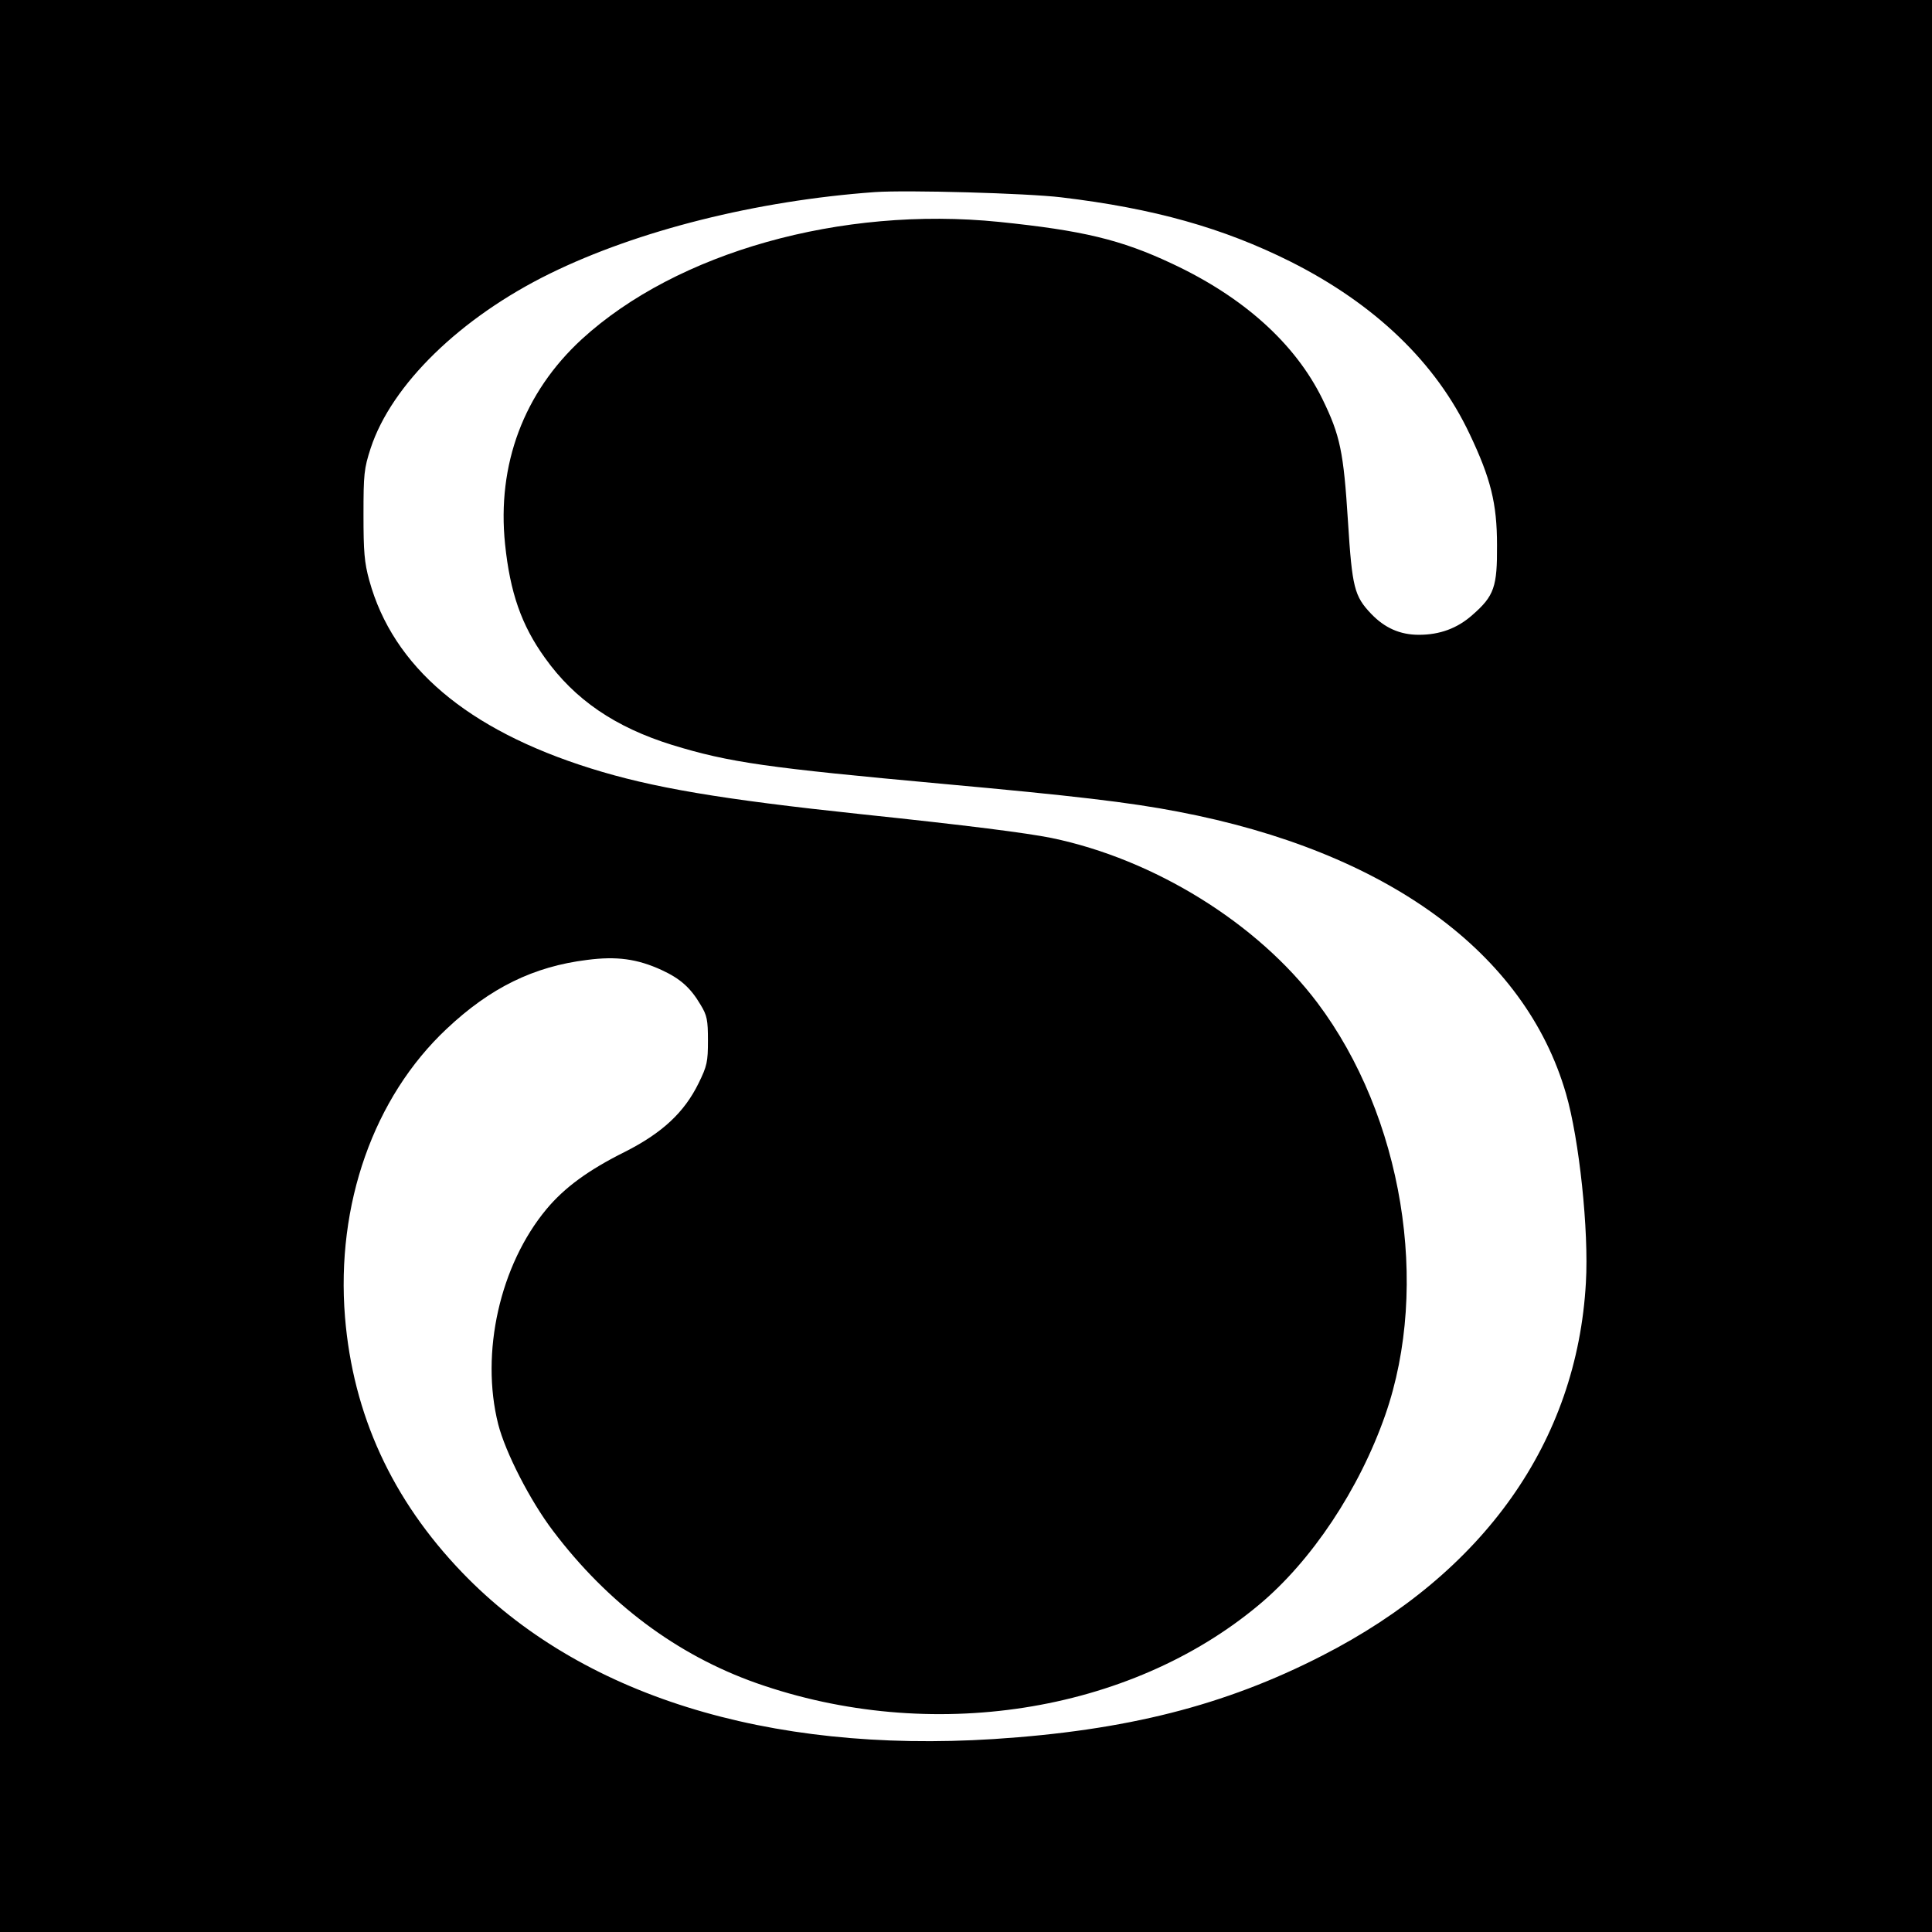 <?xml version="1.0" standalone="no"?>
<!DOCTYPE svg PUBLIC "-//W3C//DTD SVG 20010904//EN"
 "http://www.w3.org/TR/2001/REC-SVG-20010904/DTD/svg10.dtd">
<svg version="1.0" xmlns="http://www.w3.org/2000/svg"
 width="700pt" height="700pt" viewBox="0 0 700 700"
 preserveAspectRatio="xMidYMid meet">
<g transform="translate(0,700) scale(0.1,-0.1)"
fill="#000000" stroke="none">
<path d="M0 3500 l0 -3500 3500 0 3500 0 0 3500 0 3500 -3500 0 -3500 0 0
-3500z m3845 2785 c336 -40 587 -111 831 -233 306 -154 527 -366 649 -625 76
-160 99 -251 99 -402 1 -151 -10 -184 -89 -253 -55 -49 -119 -72 -194 -72 -69
0 -124 25 -173 76 -61 64 -69 95 -84 334 -16 253 -28 312 -93 445 -99 201
-286 369 -545 490 -185 87 -324 120 -626 151 -572 58 -1168 -110 -1512 -425
-210 -193 -308 -454 -278 -743 18 -174 59 -293 144 -411 108 -152 255 -252
461 -316 208 -64 346 -83 980 -141 473 -43 678 -67 854 -101 754 -144 1257
-510 1405 -1022 48 -165 83 -496 72 -684 -32 -576 -369 -1052 -956 -1352 -353
-181 -710 -271 -1190 -302 -822 -52 -1499 160 -1925 603 -255 265 -396 573
-425 926 -33 408 104 796 368 1044 158 149 315 226 509 250 107 14 182 4 271
-37 67 -31 104 -64 140 -125 24 -39 27 -56 27 -130 0 -77 -3 -92 -34 -155 -52
-106 -132 -180 -266 -248 -133 -66 -220 -130 -285 -208 -169 -203 -240 -521
-175 -779 26 -102 116 -278 199 -387 198 -262 448 -449 736 -551 630 -222
1351 -110 1821 283 191 159 364 419 458 688 164 470 63 1083 -246 1494 -217
288 -591 520 -964 597 -90 18 -299 45 -689 86 -509 54 -757 96 -980 166 -447
140 -716 368 -802 681 -18 65 -21 105 -21 238 0 147 2 167 26 241 76 231 326
474 650 633 318 156 748 264 1177 295 116 8 550 -4 675 -19z"/>
</g>
</svg>
